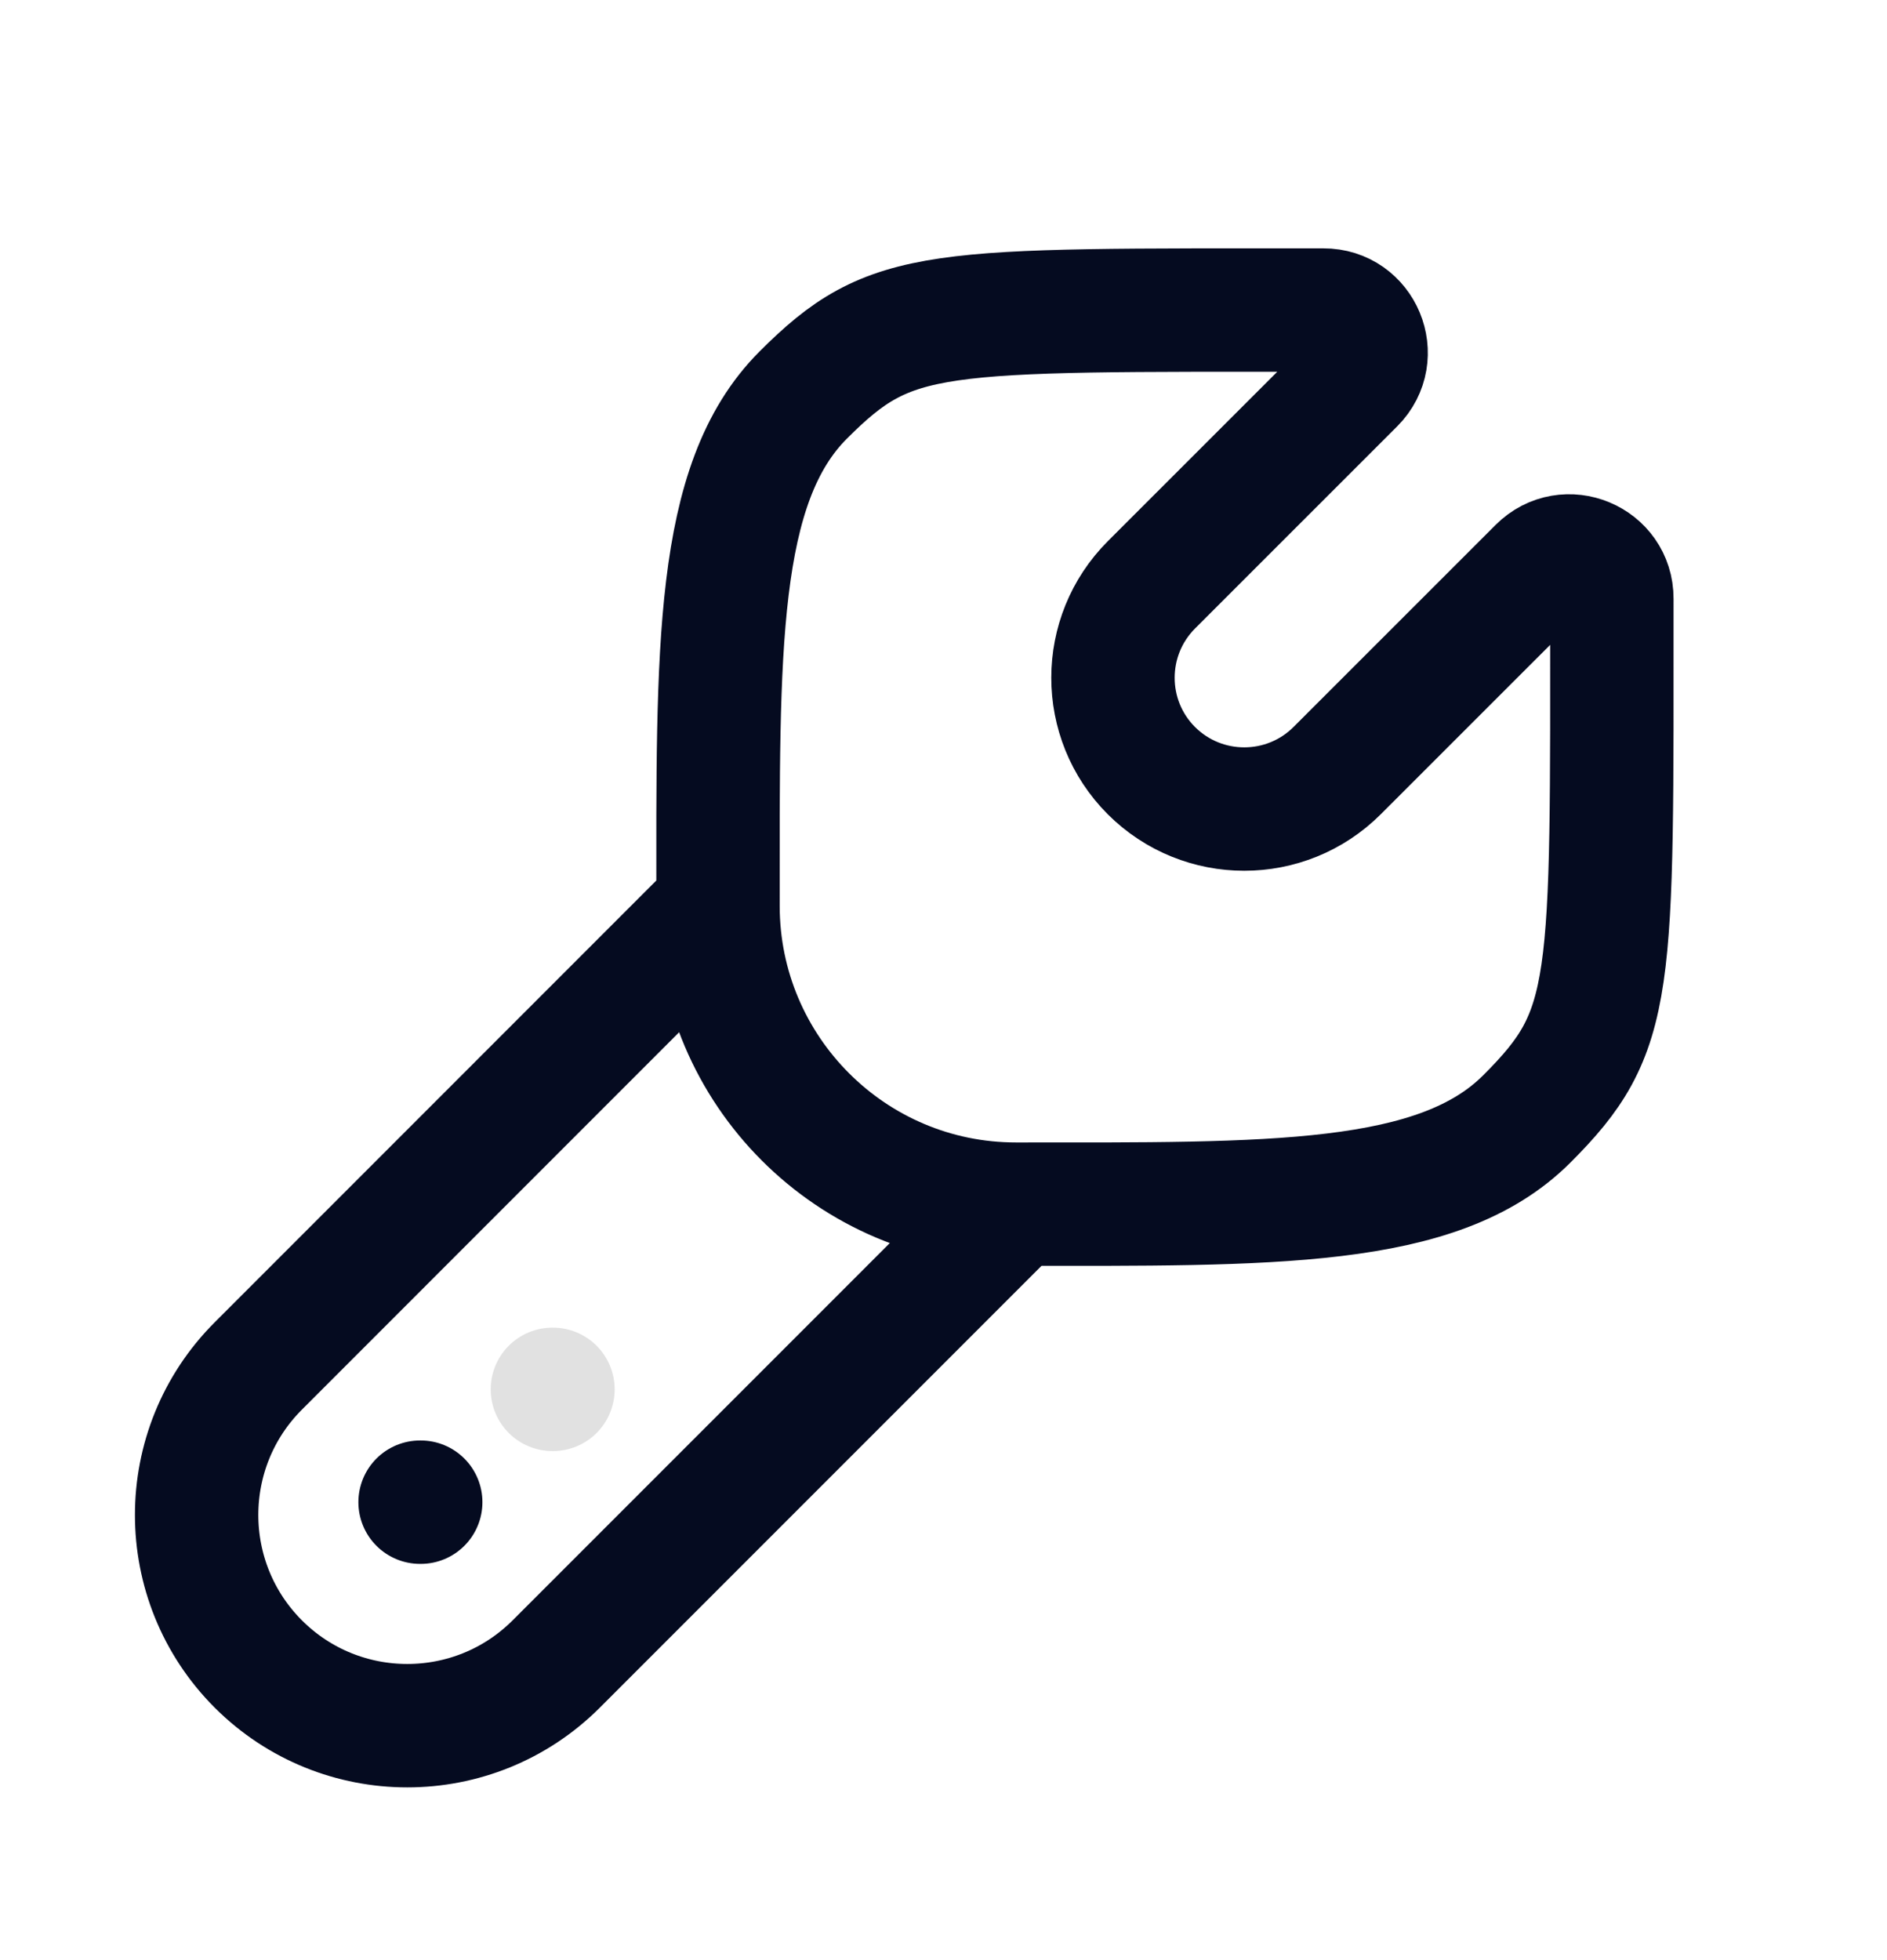 <svg width="26" height="27" viewBox="0 0 26 27" fill="none" xmlns="http://www.w3.org/2000/svg">
<path d="M13.998 16.587C17.52 16.587 19.817 16.634 21.037 15.413C22.258 14.193 22.209 13.654 22.209 8.247C22.211 7.724 21.579 7.461 21.209 7.831L18.424 10.615C17.717 11.321 16.571 11.321 15.864 10.615C15.158 9.908 15.159 8.762 15.866 8.055L18.651 5.271C19.02 4.901 18.757 4.269 18.235 4.271C12.827 4.271 12.287 4.222 11.067 5.442C9.846 6.663 9.893 8.961 9.893 12.481M13.998 16.587C11.732 16.587 9.895 14.747 9.893 12.481M13.998 16.587L7.664 22.921C6.531 24.054 4.693 24.054 3.559 22.921C2.426 21.787 2.426 19.949 3.559 18.816L9.893 12.481M5.797 20.692H5.788" stroke="#050B20" stroke-width="1.7" stroke-linecap="round"/>
<path d="M7.619 19.138H7.611" stroke="#E1E1E1" stroke-width="1.7" stroke-linecap="round" stroke-linejoin="round"/>
</svg>
